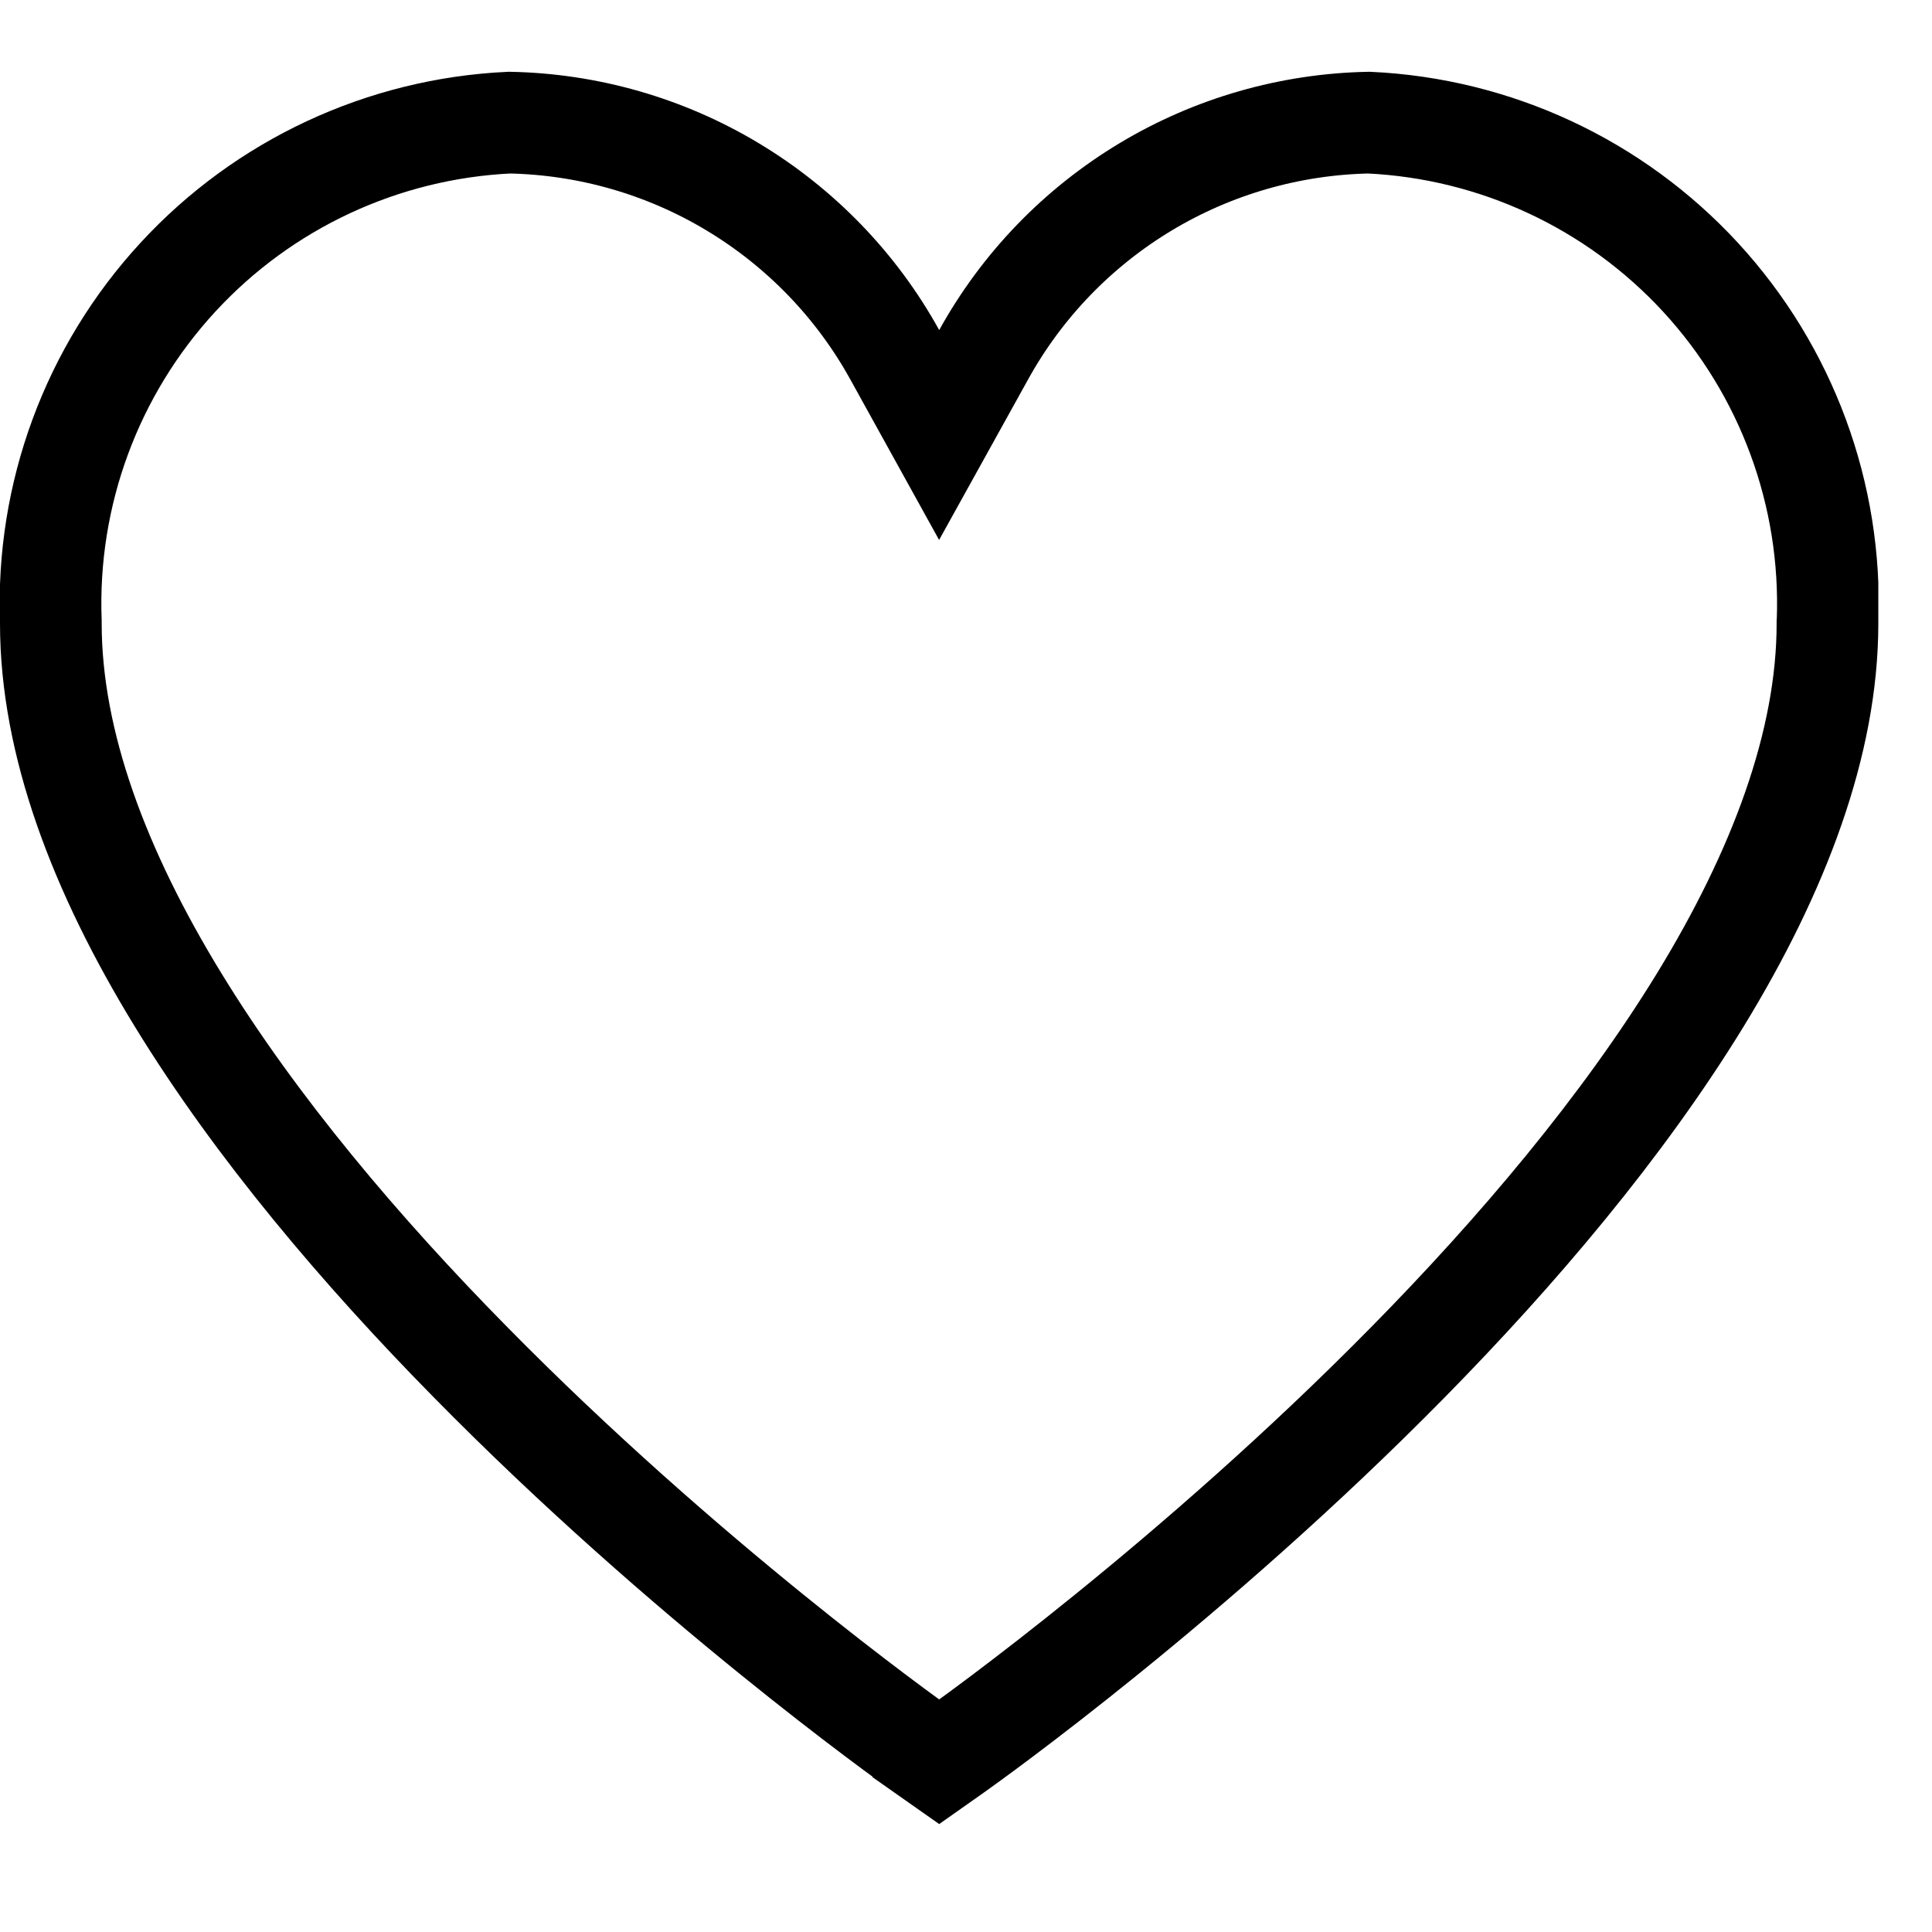 <svg width="19" height="19" viewBox="0 0 19 19" fill="none" xmlns="http://www.w3.org/2000/svg">
<g clip-path="url(#clip0_1_587)">
<path d="M8.799 3.488L9.236 4.278L9.674 3.488C10.051 2.806 10.601 2.237 11.269 1.836C11.932 1.438 12.689 1.221 13.462 1.206C14.707 1.264 15.878 1.81 16.723 2.726C17.57 3.645 18.02 4.863 17.973 6.113L17.972 6.123V6.132C17.972 7.306 17.495 8.568 16.723 9.831C15.953 11.089 14.916 12.309 13.855 13.388C11.732 15.547 9.562 17.096 9.392 17.217L9.236 17.327L9.081 17.218C9.081 17.218 9.081 17.217 9.081 17.217C8.906 17.093 6.738 15.544 4.618 13.387C3.556 12.308 2.519 11.089 1.75 9.831C0.977 8.568 0.5 7.306 0.5 6.132V6.123L0.5 6.113C0.453 4.863 0.902 3.645 1.75 2.726C2.594 1.81 3.766 1.264 5.01 1.206C5.784 1.221 6.54 1.438 7.203 1.836C7.871 2.237 8.422 2.806 8.799 3.488Z" stroke="black"/>
</g>
<defs>
<clipPath id="clip0_1_587">
<rect width="18.472" height="18.472" fill="white"/>
</clipPath>
</defs>
</svg>
